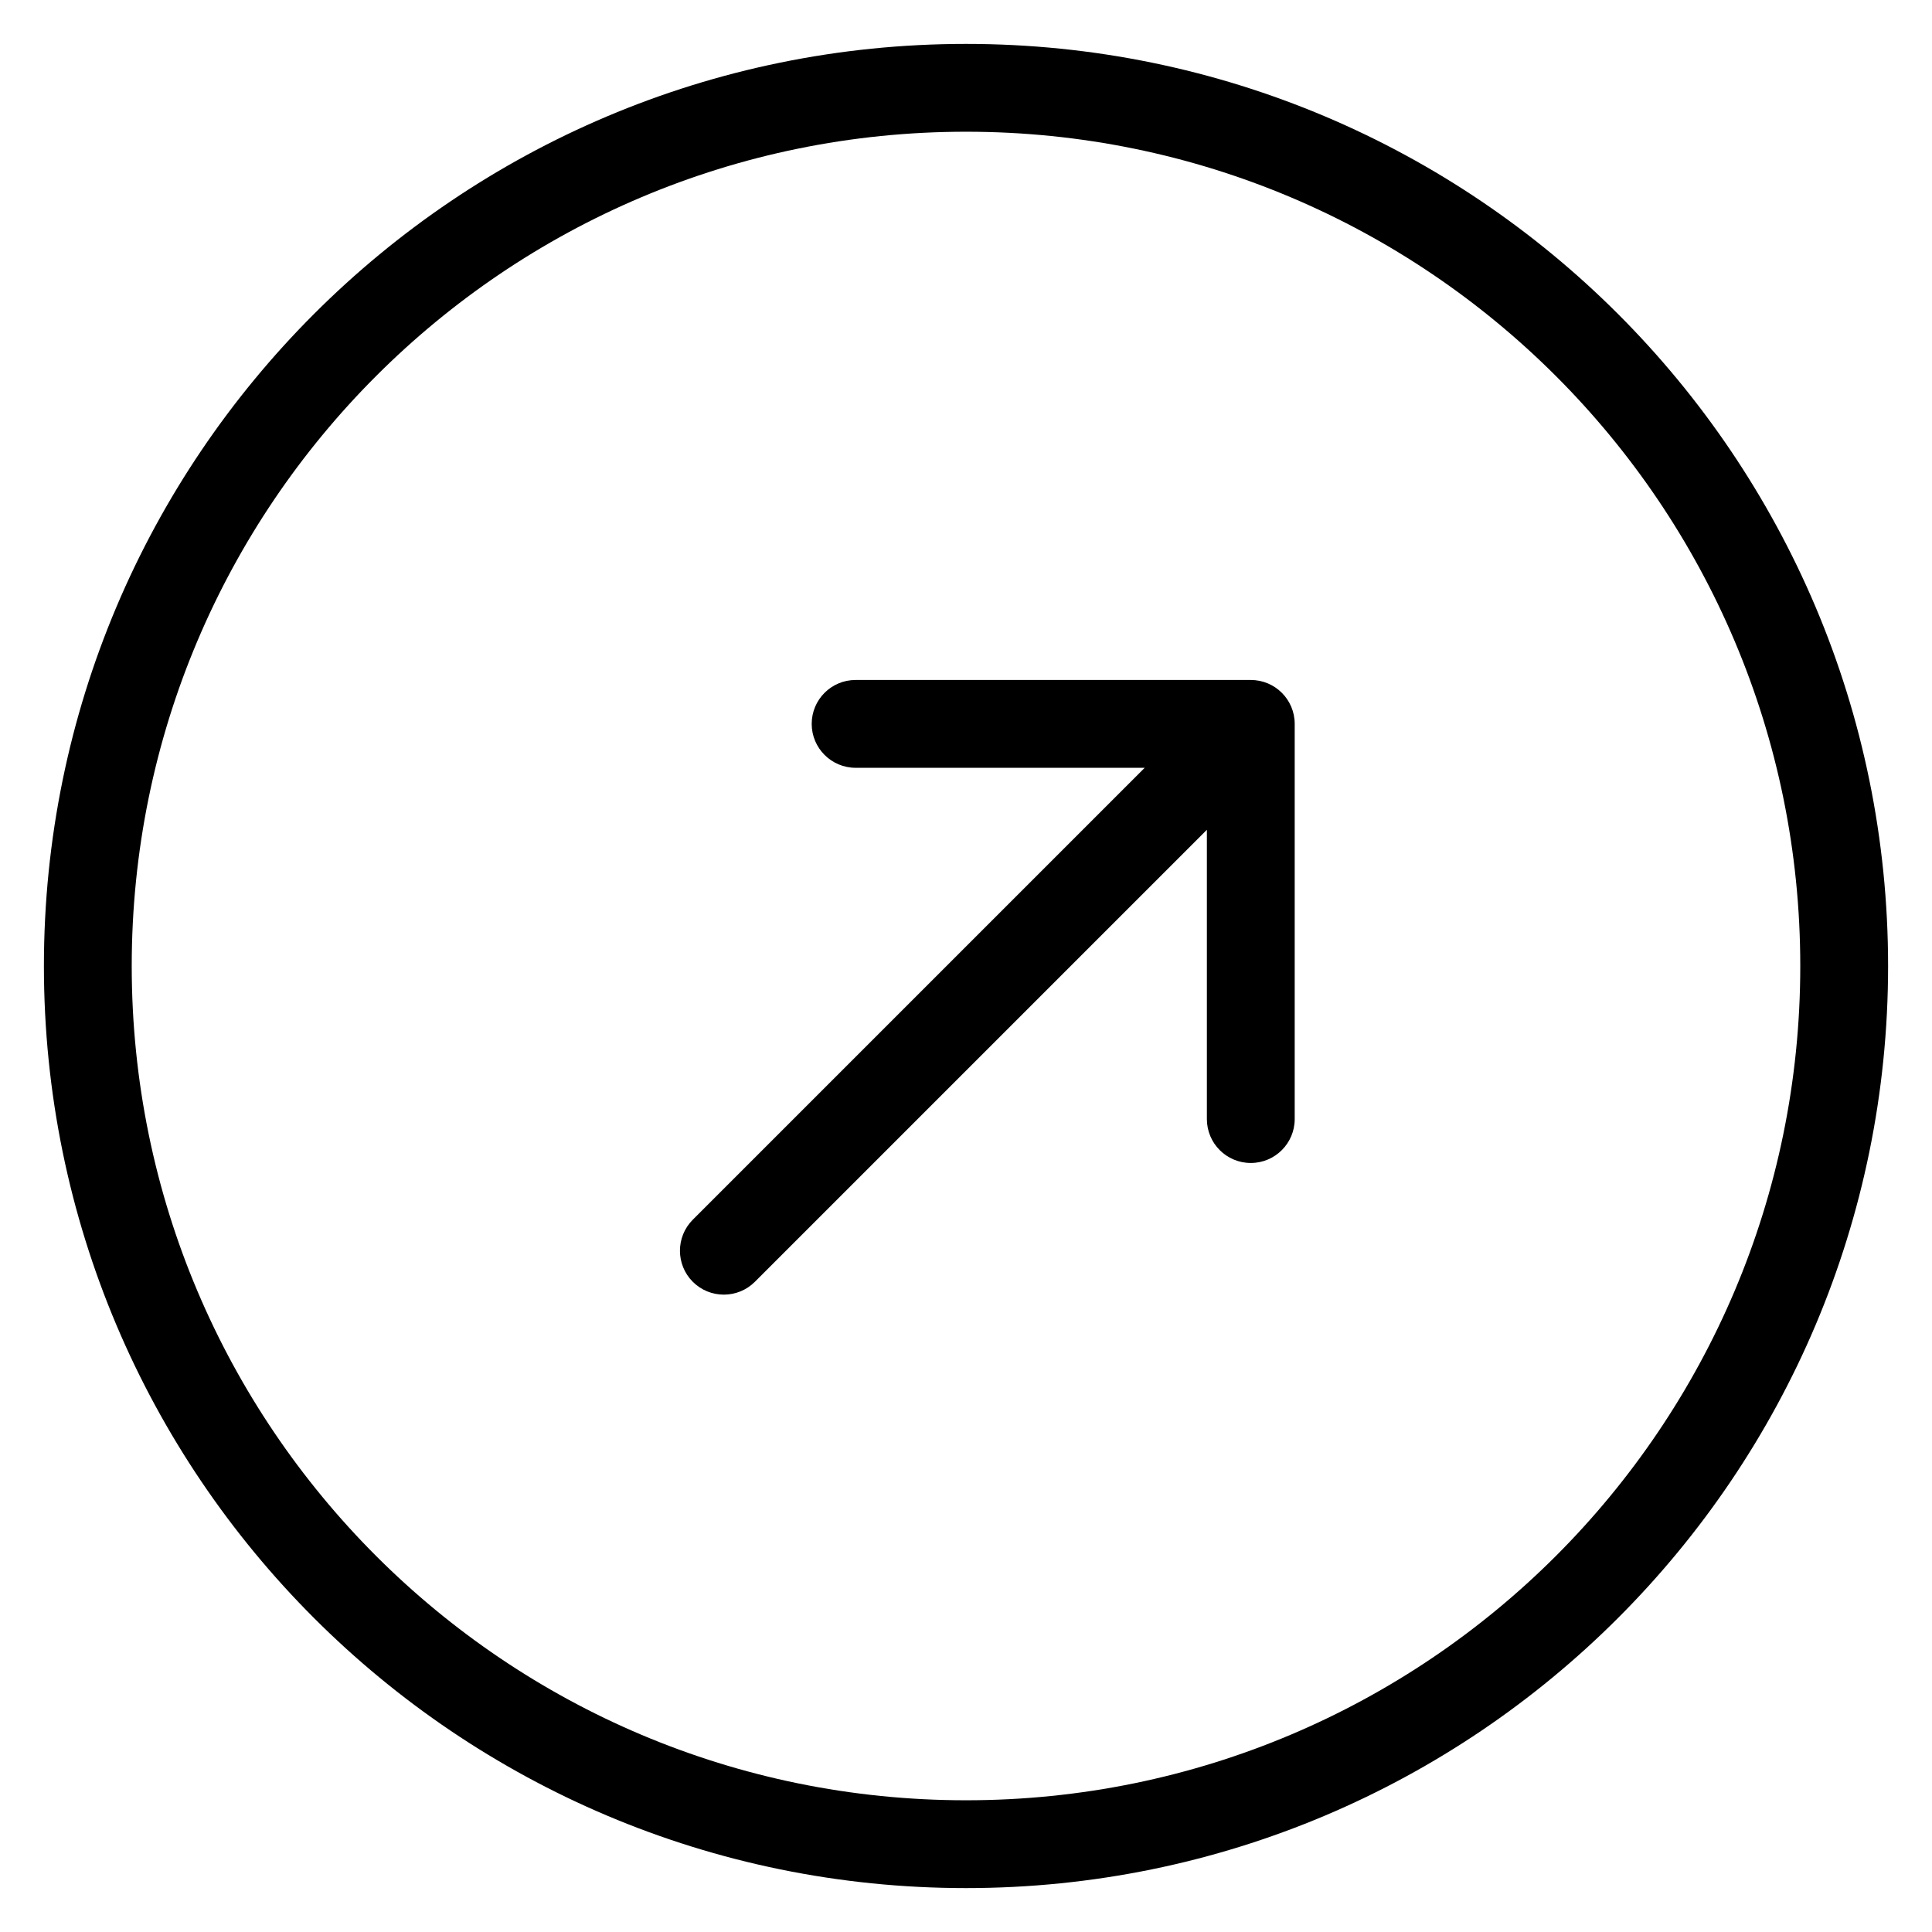 <svg width="22" height="22" viewBox="0 0 22 22" fill="black" xmlns="http://www.w3.org/2000/svg">
<path d="M7.889 13.889C7.694 14.084 7.694 14.401 7.889 14.596C8.084 14.791 8.401 14.791 8.596 14.596L7.889 13.889ZM14.743 8.243C14.743 7.966 14.519 7.743 14.243 7.743H9.743C9.467 7.743 9.243 7.966 9.243 8.243C9.243 8.519 9.467 8.743 9.743 8.743H13.743V12.743C13.743 13.019 13.966 13.243 14.243 13.243C14.519 13.243 14.743 13.019 14.743 12.743V8.243ZM20.5 11C20.5 16.247 16.247 20.5 11 20.5V21.5C16.799 21.5 21.5 16.799 21.5 11H20.5ZM11 20.5C5.753 20.5 1.5 16.247 1.5 11H0.5C0.5 16.799 5.201 21.5 11 21.5V20.5ZM1.5 11C1.5 5.753 5.753 1.5 11 1.5V0.5C5.201 0.5 0.5 5.201 0.5 11H1.5ZM11 1.5C16.247 1.5 20.5 5.753 20.5 11H21.5C21.5 5.201 16.799 0.5 11 0.5V1.5ZM8.596 14.596L14.596 8.596L13.889 7.889L7.889 13.889L8.596 14.596Z"/>
</svg>
